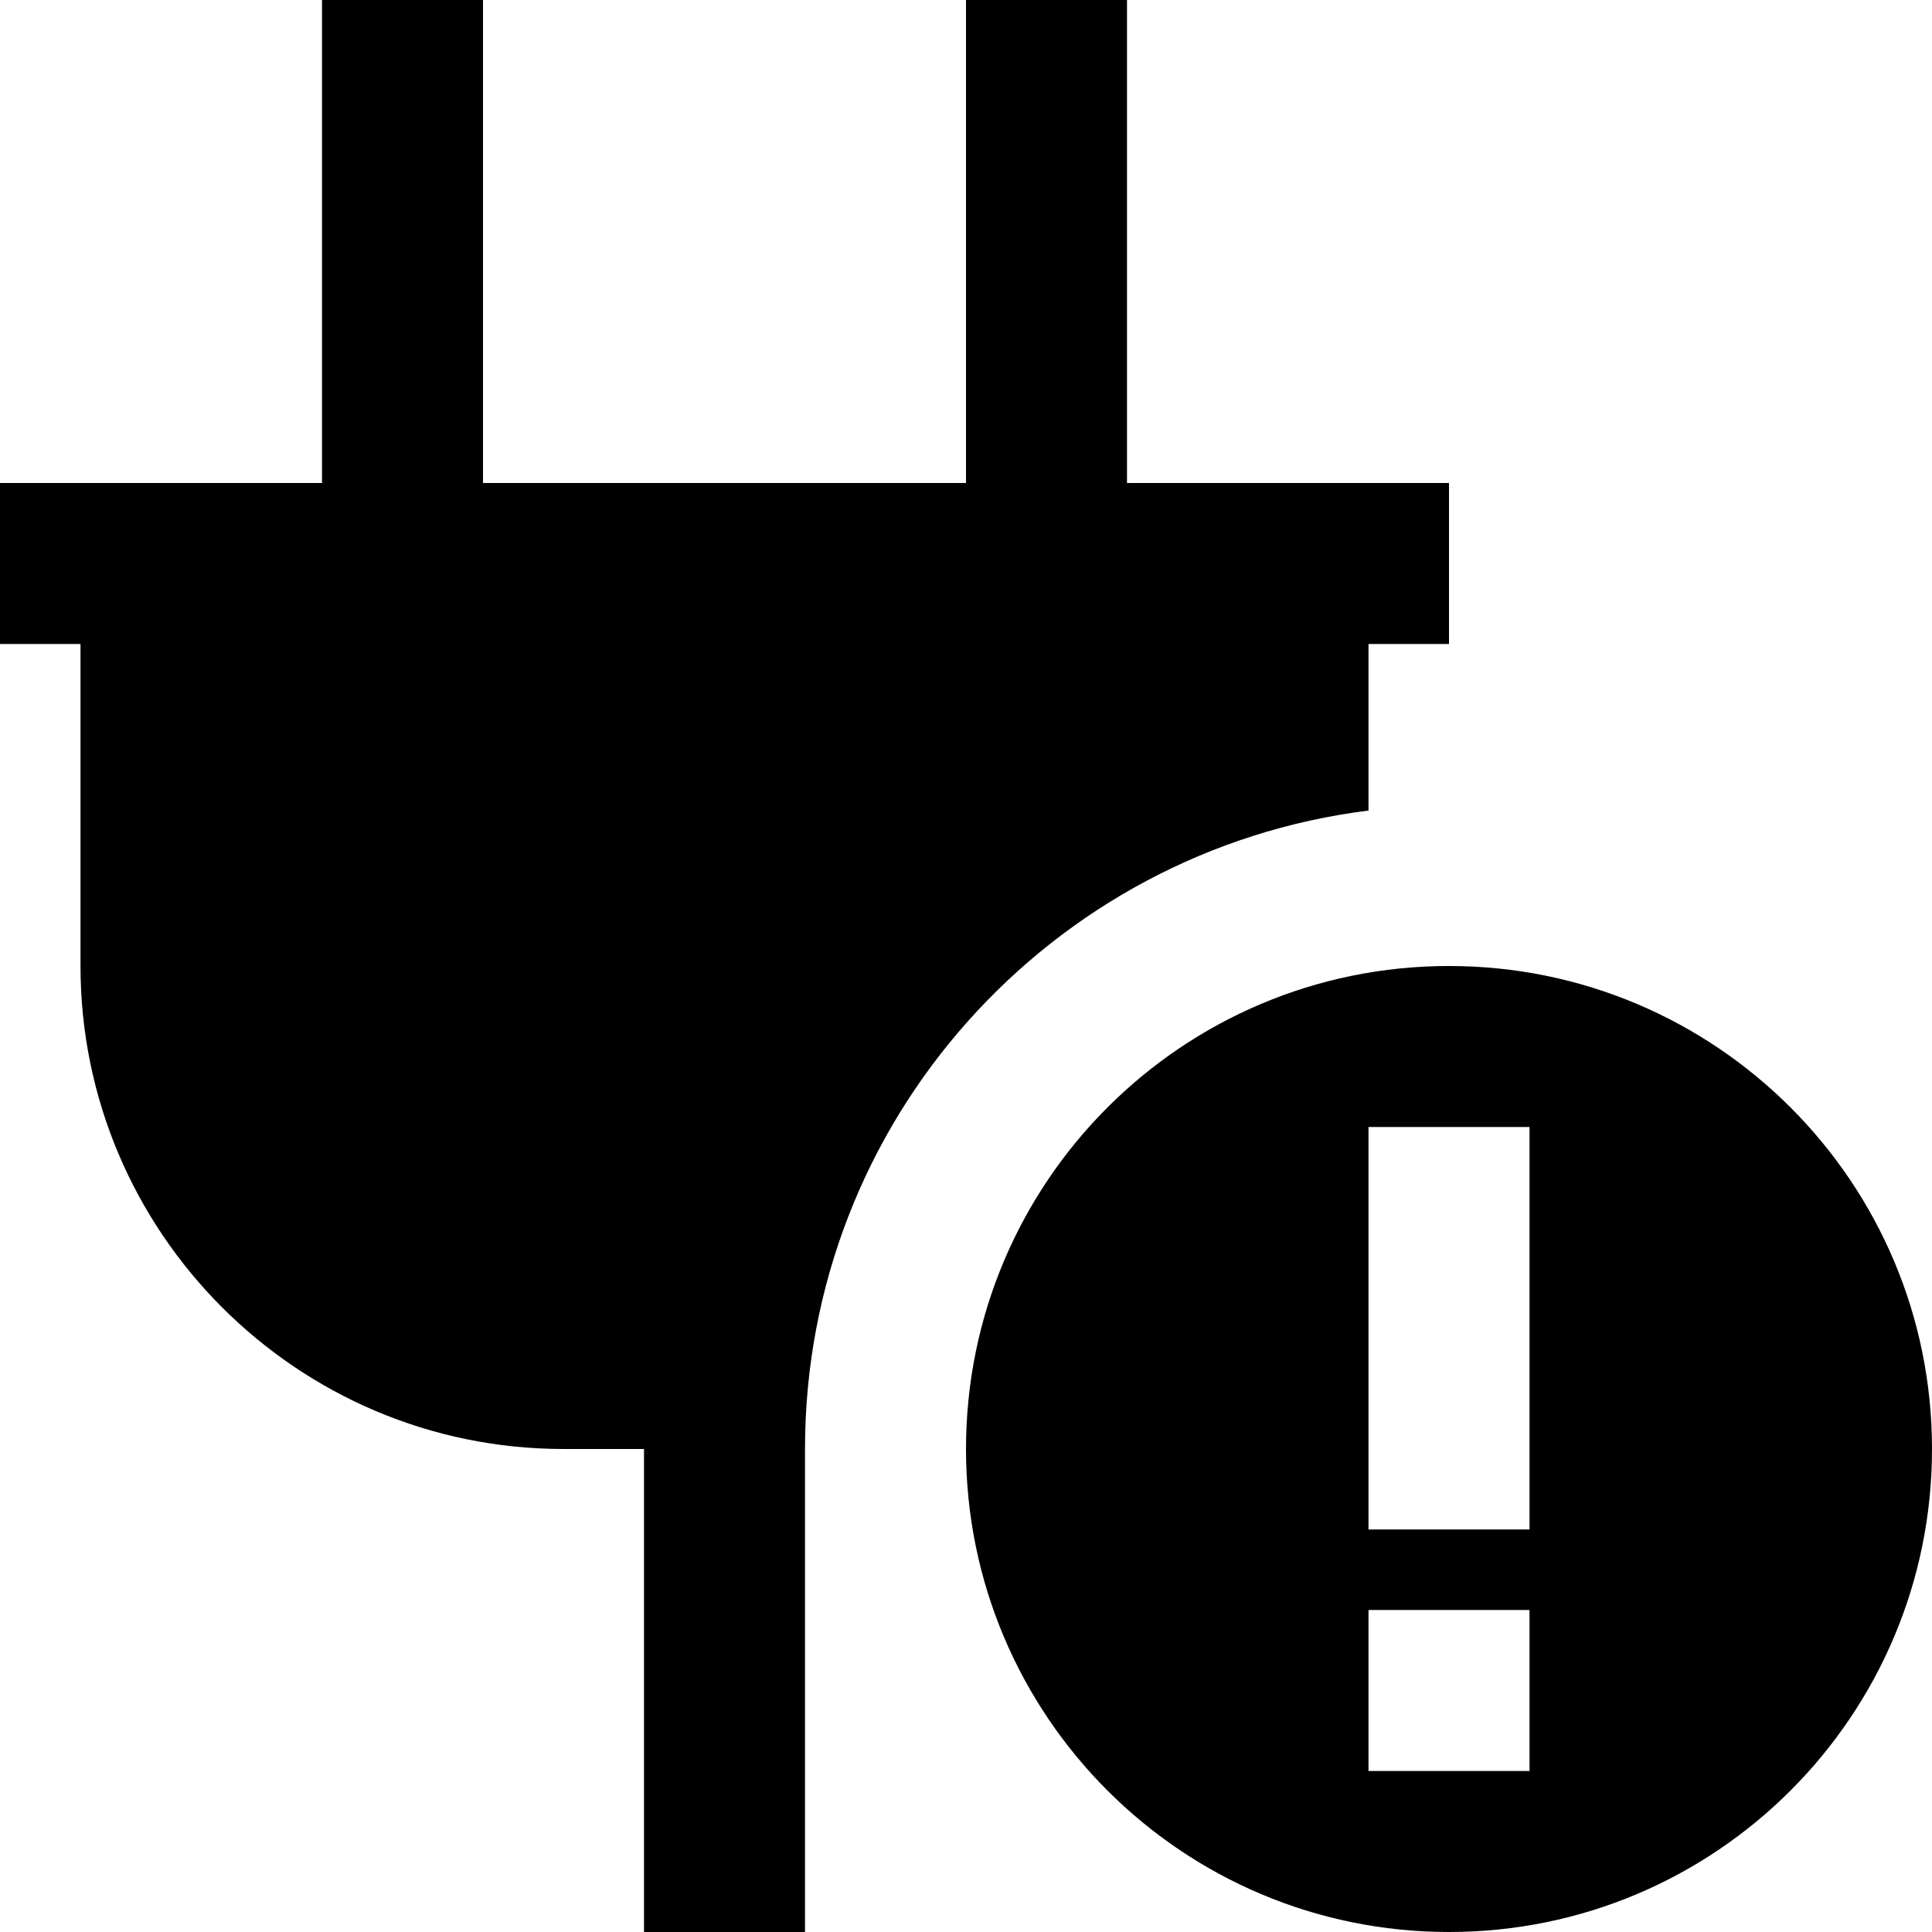 <?xml version="1.0" encoding="UTF-8"?>
<svg xmlns="http://www.w3.org/2000/svg" id="Layer_1" data-name="Layer 1" viewBox="0 0 24 24">
  <path d="M18,12c-3.314,0-6,2.686-6,6s2.686,6,6,6,6-2.686,6-6-2.686-6-6-6Zm1,2v5h-2v-5h2Zm-2,8v-2h2v2h-2Zm-7-4v6h-2v-6h-1c-3.309,0-6-2.691-6-6v-4H0v-2H4V0h2V6h6V0h2V6h4v2h-1v2.069c-3.945,.493-7,3.852-7,7.931Z"/>
</svg>

